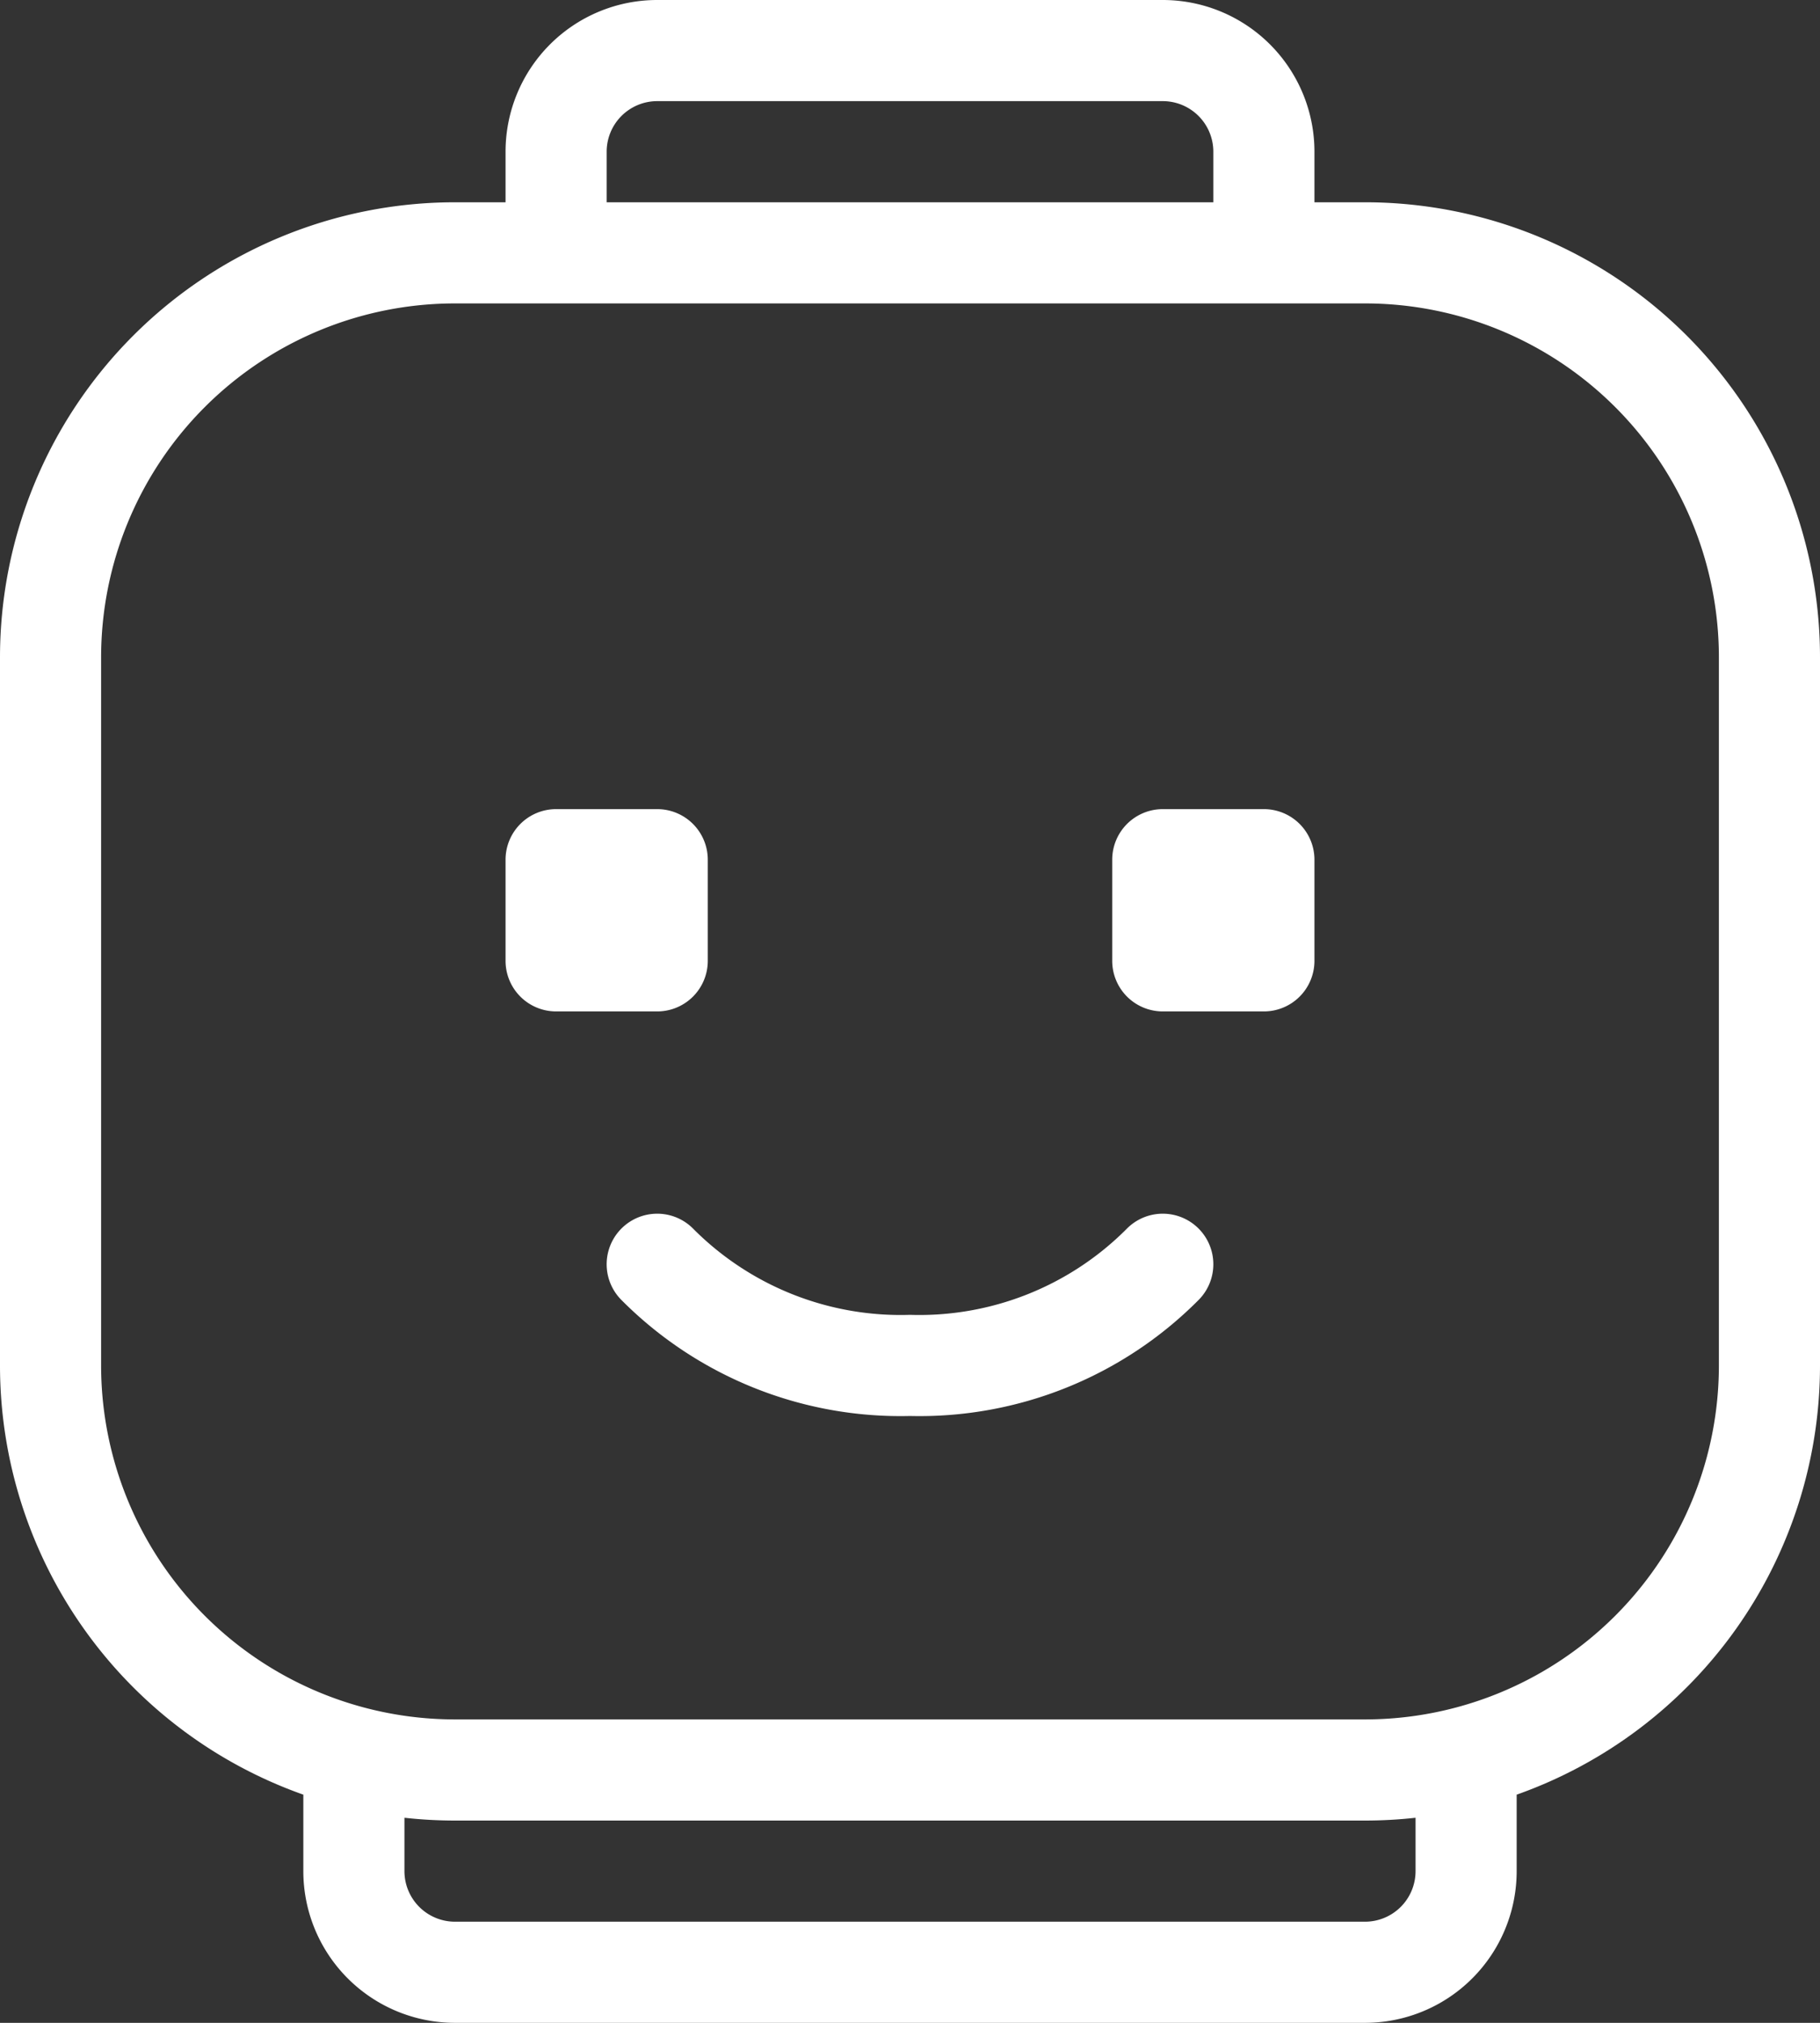 <svg xmlns="http://www.w3.org/2000/svg" width="45" height="50" viewBox="0 0 45 50">
  <rect x="0" y="0" width="45" height="50" fill="#333333" stroke="none"/>
  <path id="lego-head-white" d="M10.5,46.36A11.254,11.254,0,0,1,3,35.75V18.25A11.25,11.25,0,0,1,14.25,7H15.5V5.75A3.75,3.75,0,0,1,19.25,2h12.5A3.75,3.75,0,0,1,35.5,5.75V7h1.25A11.25,11.25,0,0,1,48,18.25v17.5a11.254,11.254,0,0,1-7.5,10.61v1.89A3.75,3.75,0,0,1,36.75,52H14.25a3.75,3.75,0,0,1-3.75-3.75V46.36Zm2.5.571V48.25a1.25,1.25,0,0,0,1.25,1.25h22.5A1.25,1.25,0,0,0,38,48.25V46.931A11.342,11.342,0,0,1,36.75,47H14.25A11.341,11.341,0,0,1,13,46.931ZM18,7H33V5.75A1.25,1.25,0,0,0,31.75,4.5H19.25A1.25,1.25,0,0,0,18,5.75ZM14.25,9.5A8.75,8.75,0,0,0,5.5,18.25v17.5a8.75,8.75,0,0,0,8.75,8.75h22.5a8.75,8.75,0,0,0,8.75-8.75V18.25A8.75,8.75,0,0,0,36.75,9.5ZM31.75,22h2.5a1.25,1.25,0,0,1,1.25,1.25v2.5A1.25,1.25,0,0,1,34.25,27h-2.5a1.25,1.25,0,0,1-1.25-1.25v-2.5A1.25,1.25,0,0,1,31.75,22Zm-15,0h2.5a1.25,1.25,0,0,1,1.25,1.25v2.5A1.25,1.25,0,0,1,19.25,27h-2.5a1.25,1.25,0,0,1-1.25-1.25v-2.5A1.25,1.25,0,0,1,16.75,22Zm1.616,12.134a1.25,1.25,0,0,1,1.768-1.768A7.234,7.234,0,0,0,25.5,34.5a7.234,7.234,0,0,0,5.366-2.134,1.25,1.25,0,0,1,1.768,1.768A9.727,9.727,0,0,1,25.5,37,9.727,9.727,0,0,1,18.366,34.134Z" transform="translate(-3 -2)" fill="#fff"/>
</svg>
